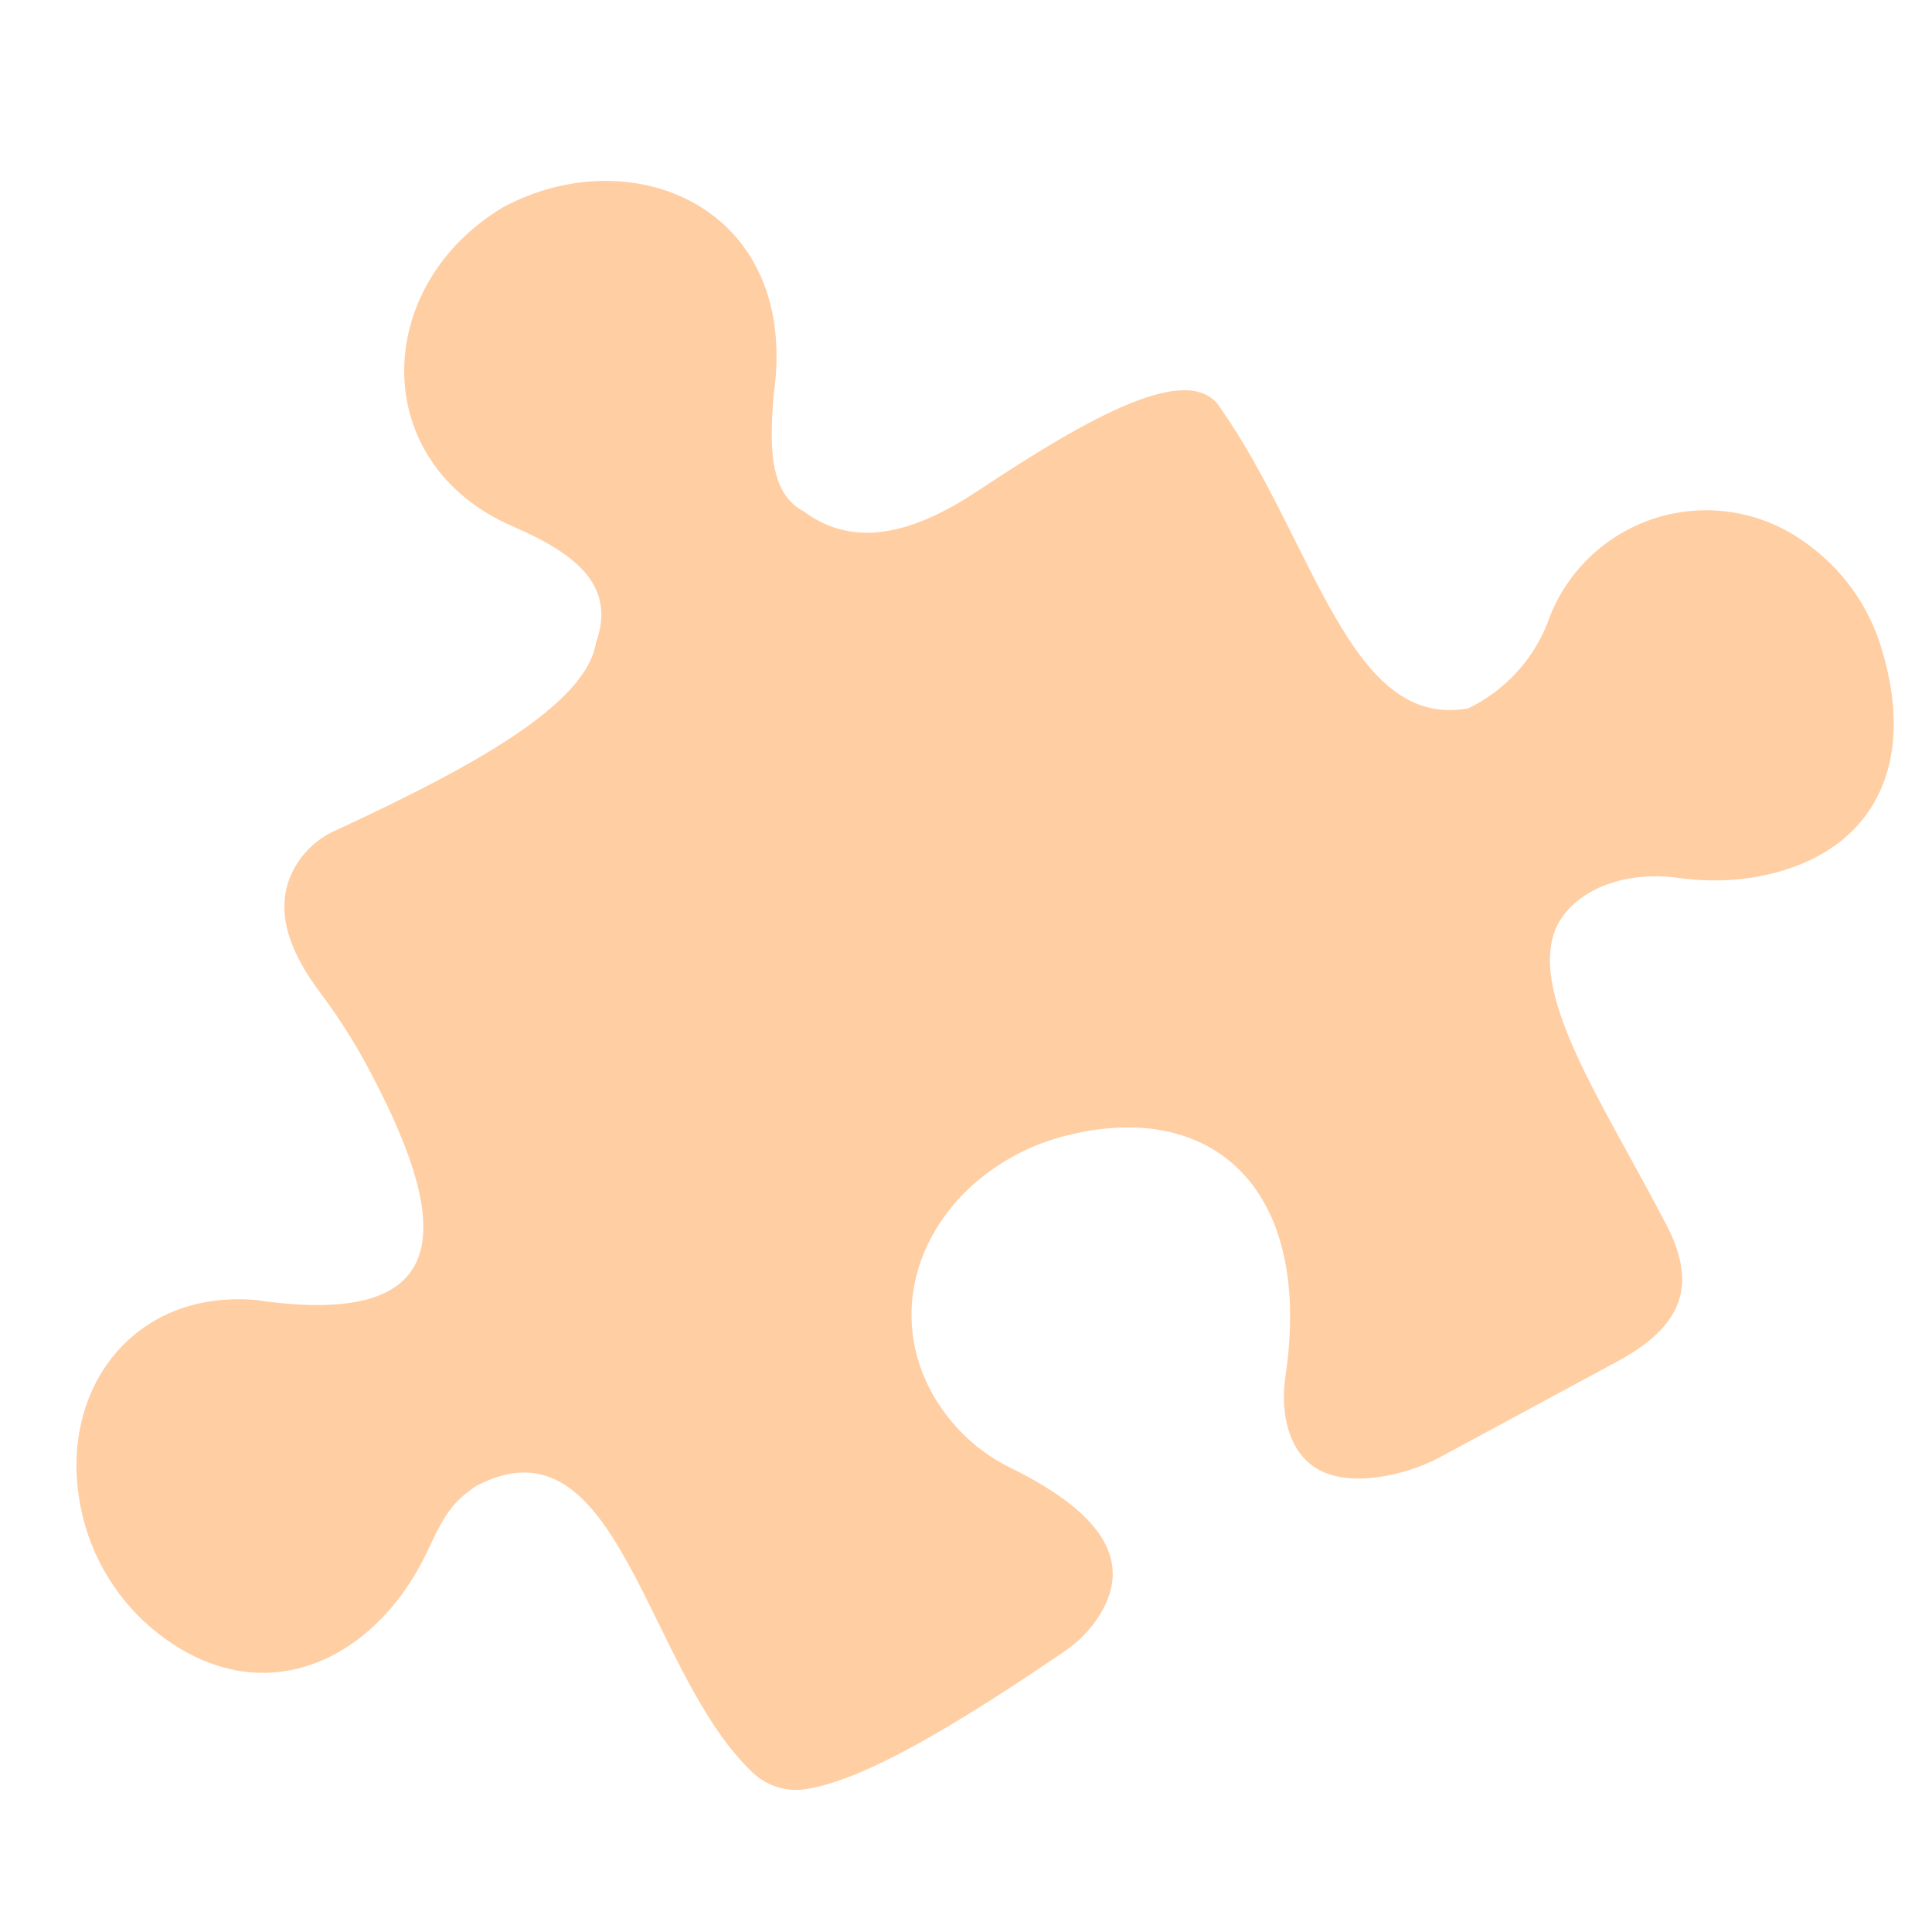<svg width="32" height="32" viewBox="0 0 32 32" fill="none" xmlns="http://www.w3.org/2000/svg">
<path d="M5.299 16.436C4.774 15.732 4.537 15.053 4.851 14.426C5 14.132 5.245 13.897 5.545 13.761C7.785 12.724 9.705 11.684 9.872 10.644C10.192 9.742 9.616 9.204 8.505 8.724C6.08 7.681 6.16 4.73 8.336 3.431C10.47 2.286 13.254 3.431 12.816 6.529C12.745 7.377 12.736 8.167 13.309 8.468C14.166 9.108 15.158 8.82 16.208 8.122C18.054 6.897 19.699 5.978 20.204 6.743C21.776 8.983 22.345 12.097 24.32 11.732C24.914 11.445 25.38 10.946 25.625 10.334C25.766 9.922 26.002 9.549 26.313 9.245C26.624 8.941 27.002 8.714 27.417 8.582C27.832 8.45 28.272 8.418 28.701 8.487C29.131 8.556 29.538 8.725 29.891 8.98C30.509 9.411 30.961 10.041 31.171 10.765C31.773 12.762 30.963 14.222 29.008 14.538C28.601 14.598 28.189 14.598 27.782 14.538C26.851 14.42 26.099 14.762 25.805 15.303C25.254 16.372 26.524 18.225 27.539 20.17C28.15 21.262 27.894 21.956 26.768 22.561L23.888 24.116C23.561 24.294 23.204 24.412 22.835 24.465C21.974 24.583 21.44 24.276 21.293 23.482C21.256 23.251 21.256 23.016 21.293 22.785C21.753 19.655 20.054 18.206 17.67 18.807C17.063 18.956 16.505 19.258 16.048 19.684C14.838 20.839 14.787 22.503 15.872 23.671C16.118 23.935 16.411 24.152 16.736 24.311C18.169 25.015 18.803 25.815 18.208 26.759C18.058 26.996 17.861 27.198 17.628 27.354C15.852 28.564 14.252 29.53 13.283 29.642C13.126 29.657 12.967 29.636 12.819 29.58C12.671 29.525 12.538 29.437 12.428 29.322C10.678 27.613 10.24 23.377 7.888 24.612C7.51 24.868 7.373 25.06 7.094 25.662C6.285 27.409 4.534 28.337 2.851 27.223C2.158 26.765 1.649 26.077 1.414 25.281C0.813 23.201 2.109 21.338 4.249 21.534C7.677 22.033 7.449 20.189 6.064 17.626C5.839 17.211 5.584 16.813 5.299 16.436Z" fill="#FFCEA3"/>
</svg>
